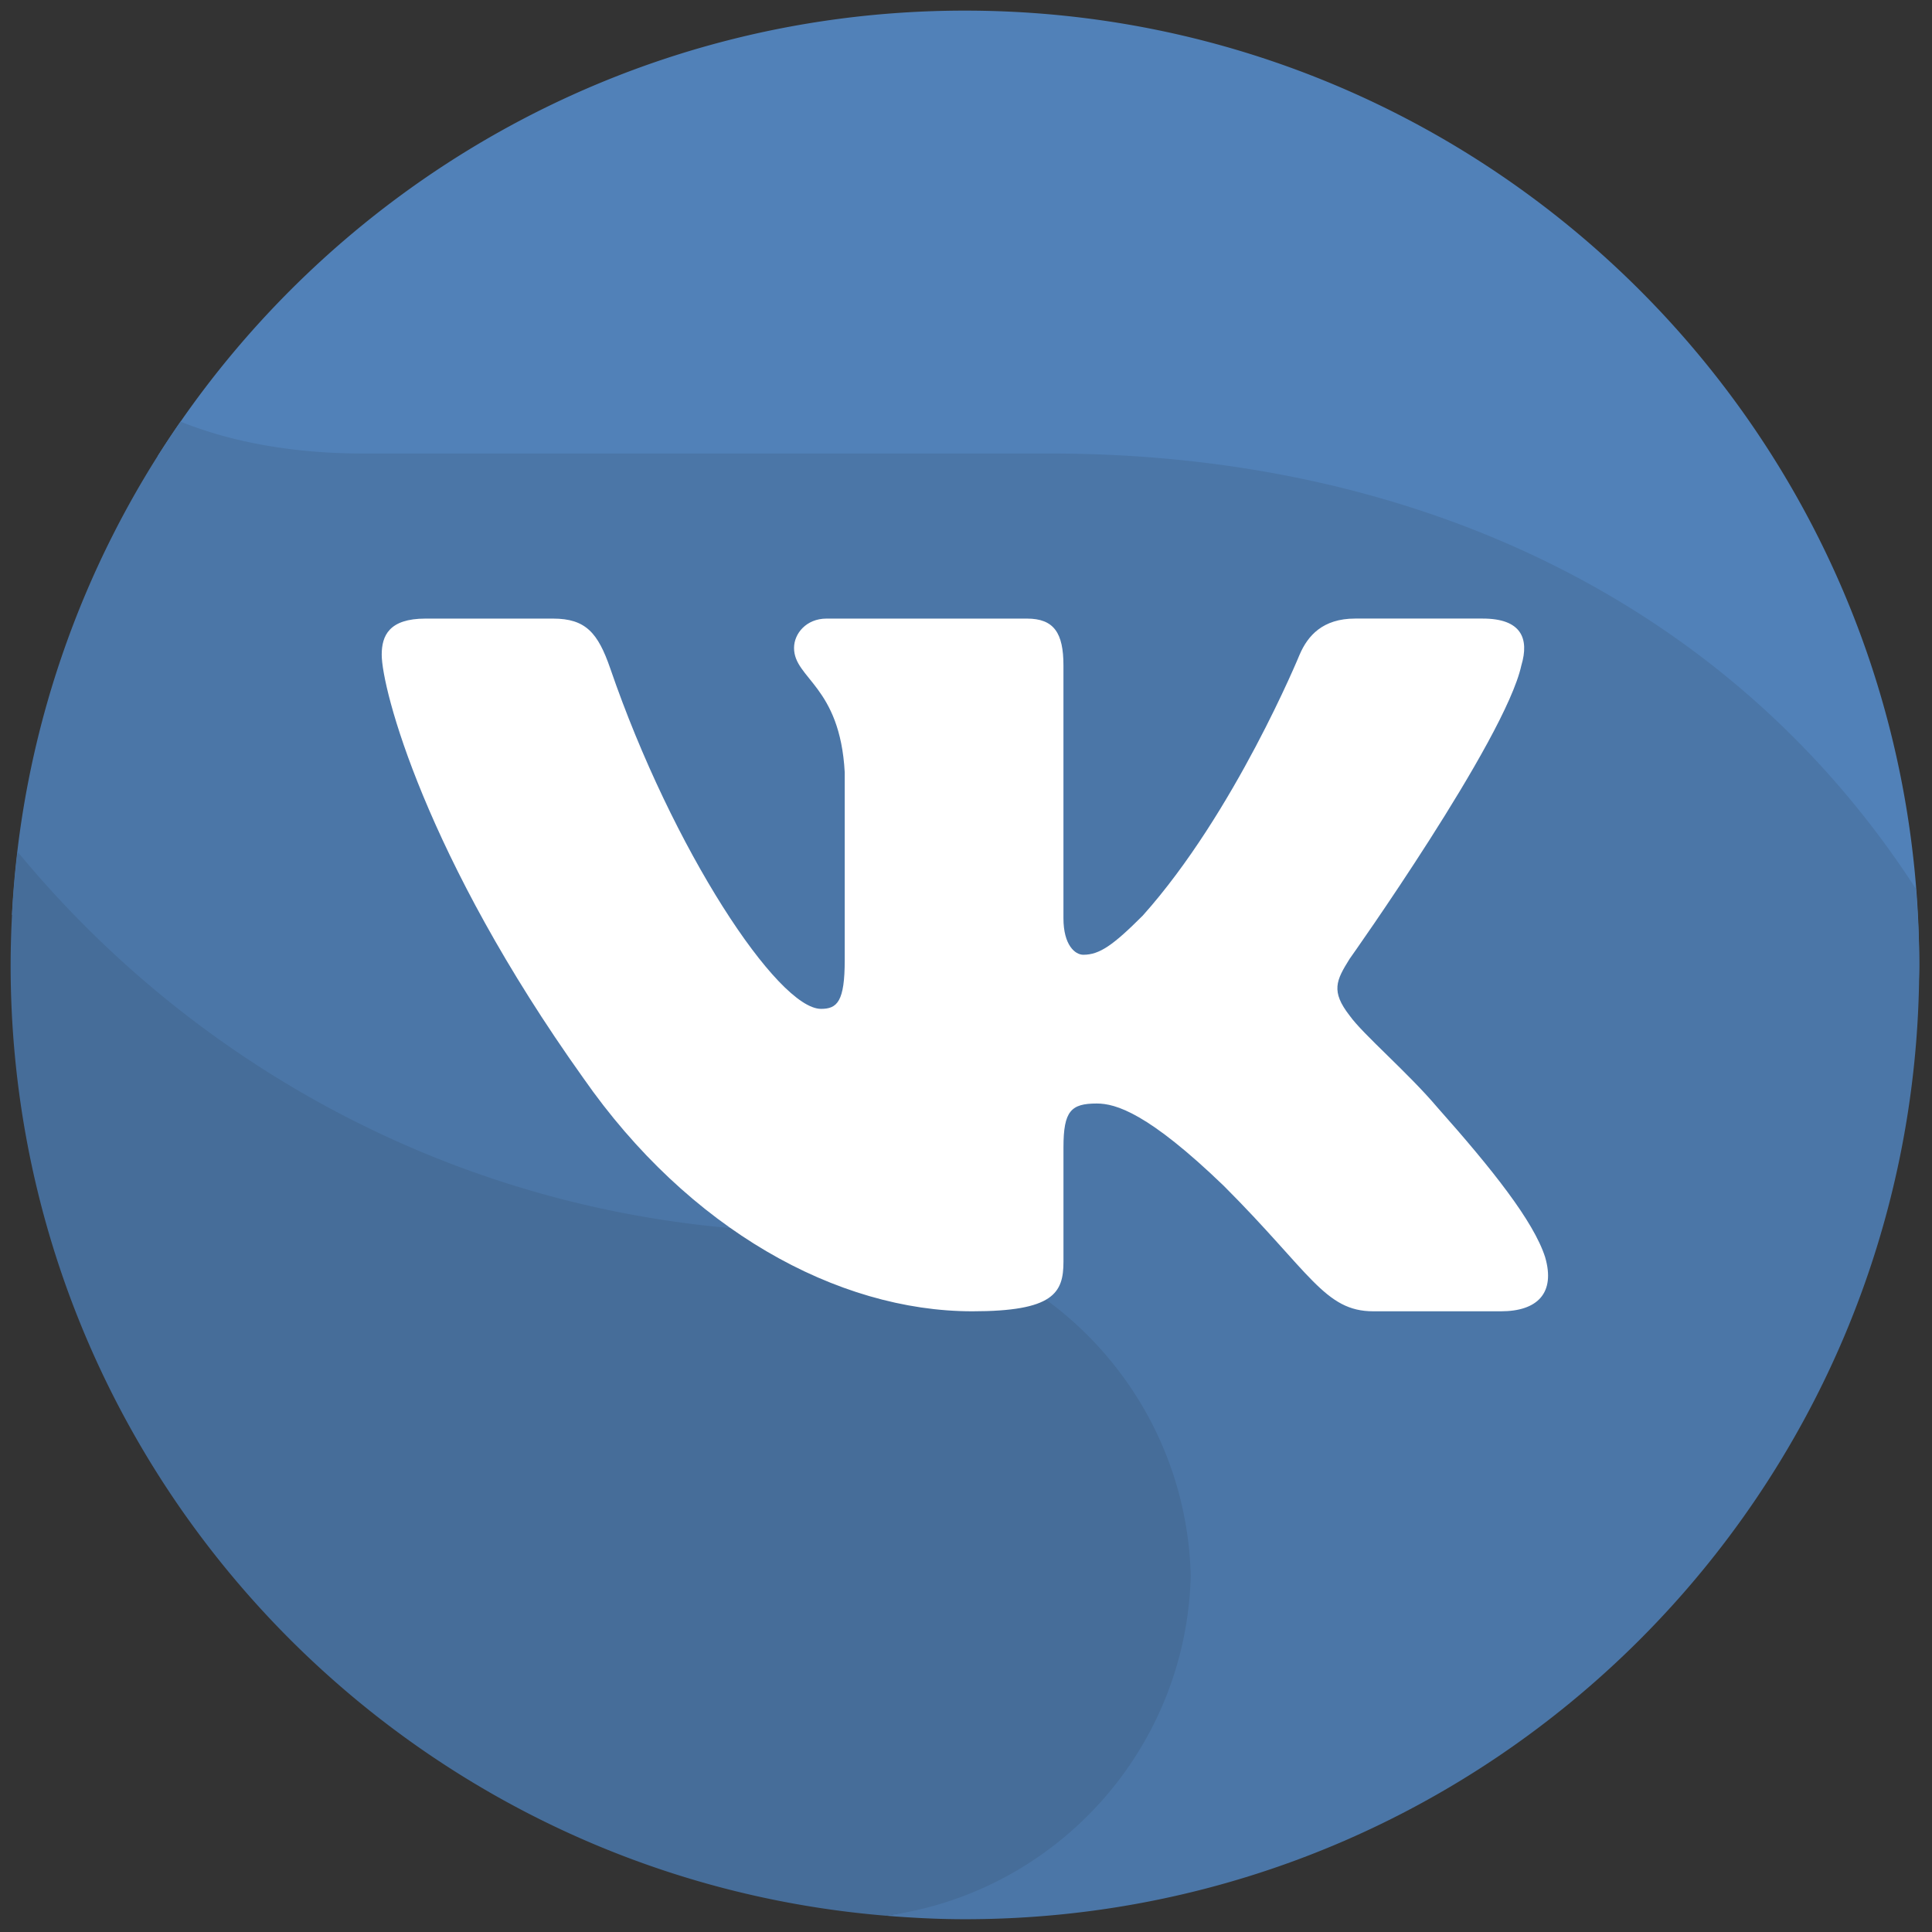 <svg xmlns="http://www.w3.org/2000/svg" viewBox="0 0 256 256" width="32px" height="32px">
    <rect x="0" y="0" width="256" height="256" fill="#333333" stroke="none"/>
    <g style="stroke:none;stroke-width:0;stroke-dasharray:none;stroke-linecap:butt;stroke-linejoin:miter;stroke-miterlimit:10;fill:none;fill-rule:nonzero;opacity:1">
        <path d="M45 0C28.967 0 14.902 8.392 6.932 21.015a16.498 16.498 0 0 0 9.693 3.145h32.399c17.08 0 32.123 8.704 40.948 21.915.009-.359.028-.715.028-1.075C90 20.147 69.853 0 45 0z"
              style="stroke:none;stroke-width:1;stroke-dasharray:none;stroke-linecap:butt;stroke-linejoin:miter;stroke-miterlimit:10;fill:#5181b8;fill-rule:nonzero;opacity:1"
              transform="matrix(2.81 0 0 2.81 1.407 1.407)"/>
        <path d="M90 45c0-1.207-.062-2.399-.155-3.583-8.843-13.682-23.825-20.532-40.821-20.532H16.625c-3.159 0-6.101-.494-8.614-1.504A44.752 44.752 0 0 0 .063 42.629c9.023 11.127 22.794 18.247 38.236 18.247h.744c9.038 0 13.101 3.942 13.329 12.925.004-.143.022-.282.022-.426 0 8.417-3.516 15.355-11.172 16.456 1.247.103 2.504.169 3.778.169 24.853 0 45-20.147 45-45z"
              style="stroke:none;stroke-width:1;stroke-dasharray:none;stroke-linecap:butt;stroke-linejoin:miter;stroke-miterlimit:10;fill:#4b76a7;fill-rule:nonzero;opacity:1"
              transform="matrix(2.81 0 0 2.81 1.407 1.407)"/>
        <path d="M41.27 89.834c7.988-1.072 14.169-7.802 14.378-16.034-.228-8.983-7.566-16.2-16.604-16.2H38.3C23.004 57.6 9.353 50.608.327 39.662A45.227 45.227 0 0 0 0 45c0 23.595 18.164 42.936 41.27 44.834z"
              style="stroke:none;stroke-width:1;stroke-dasharray:none;stroke-linecap:butt;stroke-linejoin:miter;stroke-miterlimit:10;fill:#466d99;fill-rule:nonzero;opacity:1"
              transform="matrix(2.81 0 0 2.81 1.407 1.407)"/>
        <path d="M71.238 30.879c.382-1.275 0-2.211-1.82-2.211H63.4c-1.53 0-2.235.81-2.618 1.702 0 0-3.06 7.458-7.395 12.303-1.403 1.403-2.04 1.848-2.805 1.848-.382 0-.936-.447-.936-1.721V30.88c0-1.53-.444-2.211-1.719-2.211h-9.454c-.956 0-1.531.71-1.531 1.383 0 1.45 2.167 1.785 2.39 5.864v8.861c0 1.943-.351 2.295-1.116 2.295-2.04 0-7.001-7.492-9.944-16.064-.577-1.666-1.155-2.339-2.693-2.339h-6.017c-1.719 0-2.063.81-2.063 1.702 0 1.594 2.04 9.498 9.498 19.952 4.972 7.14 11.977 11.01 18.352 11.01 3.824 0 4.298-.86 4.298-2.34v-5.396c0-1.719.362-2.062 1.573-2.062.892 0 2.422.447 5.992 3.888 4.08 4.08 4.752 5.91 7.047 5.91h6.017c1.719 0 2.579-.86 2.083-2.556-.543-1.691-2.49-4.143-5.075-7.052-1.403-1.658-3.506-3.442-4.143-4.335-.892-1.147-.637-1.658 0-2.677.002-.001 7.332-10.328 8.097-13.834z"
              style="stroke:none;stroke-width:1;stroke-dasharray:none;stroke-linecap:butt;stroke-linejoin:miter;stroke-miterlimit:10;fill:#fff;fill-rule:nonzero;opacity:1"
              transform="matrix(2.81 0 0 2.81 1.407 1.407)"/>
    </g>
</svg>